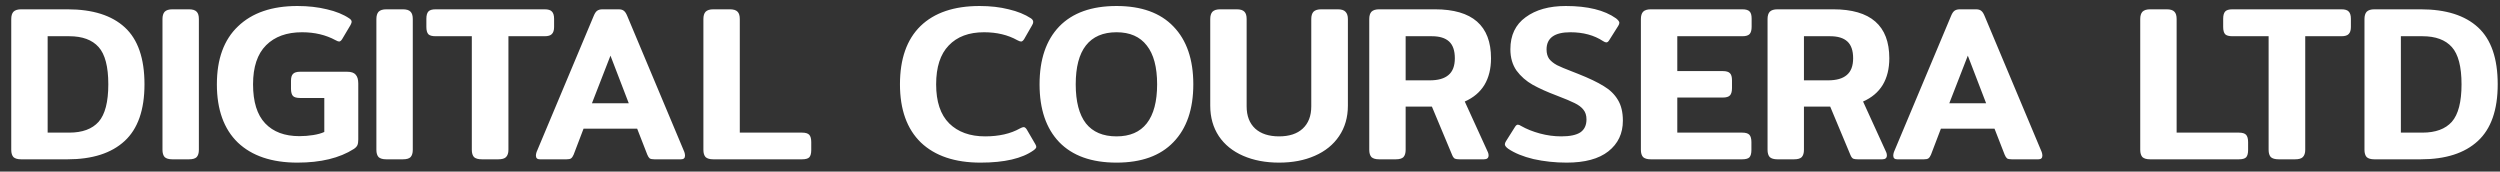 <svg width="204" height="14" viewBox="0 0 204 14" fill="none" xmlns="http://www.w3.org/2000/svg">
<rect x="0" y="0" width="204" height="14" fill="#333333" stroke="none"/>
<g id="Logo" clip-path="url(#clip0_0_45)">
<path id="Vector" d="M1.728 13C1.44 13 1.23 12.94 1.098 12.82C0.978 12.688 0.918 12.49 0.918 12.226V1.552C0.918 1.288 0.978 1.09 1.098 0.958C1.23 0.826 1.44 0.76 1.728 0.76H5.508C7.56 0.76 9.12 1.252 10.188 2.236C11.256 3.22 11.79 4.768 11.79 6.88C11.79 8.968 11.25 10.51 10.17 11.506C9.09 12.502 7.536 13 5.508 13H1.728ZM5.652 10.822C6.72 10.822 7.518 10.528 8.046 9.94C8.574 9.34 8.838 8.32 8.838 6.88C8.838 5.44 8.574 4.426 8.046 3.838C7.518 3.25 6.72 2.956 5.652 2.956H3.888V10.822H5.652ZM14.068 13C13.78 13 13.57 12.94 13.438 12.82C13.318 12.688 13.258 12.49 13.258 12.226V1.552C13.258 1.288 13.318 1.09 13.438 0.958C13.57 0.826 13.78 0.76 14.068 0.76H15.418C15.718 0.76 15.928 0.826 16.048 0.958C16.168 1.078 16.228 1.276 16.228 1.552V12.226C16.228 12.49 16.168 12.688 16.048 12.82C15.928 12.94 15.718 13 15.418 13H14.068ZM24.267 13.27C22.179 13.27 20.559 12.724 19.407 11.632C18.267 10.528 17.697 8.944 17.697 6.88C17.697 4.816 18.273 3.238 19.425 2.146C20.577 1.042 22.191 0.49 24.267 0.49C25.143 0.49 25.947 0.58 26.679 0.76C27.411 0.928 28.017 1.174 28.497 1.498C28.629 1.582 28.695 1.678 28.695 1.786C28.695 1.834 28.665 1.918 28.605 2.038L27.921 3.19C27.837 3.322 27.753 3.388 27.669 3.388C27.609 3.388 27.513 3.352 27.381 3.28C26.589 2.848 25.677 2.632 24.645 2.632C23.397 2.632 22.419 2.986 21.711 3.694C21.003 4.402 20.649 5.464 20.649 6.88C20.649 8.308 20.979 9.37 21.639 10.066C22.299 10.762 23.229 11.11 24.429 11.11C24.813 11.11 25.191 11.08 25.563 11.02C25.935 10.96 26.235 10.876 26.463 10.768V7.996H24.501C24.213 7.996 24.015 7.942 23.907 7.834C23.799 7.714 23.745 7.516 23.745 7.24V6.592C23.745 6.328 23.799 6.142 23.907 6.034C24.015 5.914 24.213 5.854 24.501 5.854H28.317C28.653 5.854 28.887 5.932 29.019 6.088C29.163 6.244 29.235 6.484 29.235 6.808V11.38C29.235 11.584 29.211 11.74 29.163 11.848C29.115 11.956 29.019 12.058 28.875 12.154C27.711 12.898 26.175 13.27 24.267 13.27ZM31.523 13C31.235 13 31.025 12.94 30.893 12.82C30.773 12.688 30.713 12.49 30.713 12.226V1.552C30.713 1.288 30.773 1.09 30.893 0.958C31.025 0.826 31.235 0.76 31.523 0.76H32.873C33.173 0.76 33.383 0.826 33.503 0.958C33.623 1.078 33.683 1.276 33.683 1.552V12.226C33.683 12.49 33.623 12.688 33.503 12.82C33.383 12.94 33.173 13 32.873 13H31.523ZM39.328 13C39.028 13 38.812 12.94 38.68 12.82C38.56 12.688 38.5 12.49 38.5 12.226V2.956H35.548C35.26 2.956 35.062 2.902 34.954 2.794C34.846 2.674 34.792 2.476 34.792 2.2V1.534C34.792 1.258 34.846 1.06 34.954 0.94C35.062 0.82 35.26 0.76 35.548 0.76H44.44C44.728 0.76 44.926 0.82 45.034 0.94C45.154 1.06 45.214 1.258 45.214 1.534V2.2C45.214 2.464 45.154 2.656 45.034 2.776C44.926 2.896 44.728 2.956 44.44 2.956H41.488V12.226C41.488 12.49 41.422 12.688 41.29 12.82C41.17 12.94 40.96 13 40.66 13H39.328ZM44.054 13C43.838 13 43.73 12.898 43.73 12.694C43.73 12.61 43.748 12.514 43.784 12.406L48.446 1.3C48.53 1.096 48.62 0.958 48.716 0.886C48.824 0.802 48.974 0.76 49.166 0.76H50.48C50.672 0.76 50.816 0.802 50.912 0.886C51.008 0.958 51.098 1.096 51.182 1.3L55.844 12.406C55.88 12.514 55.898 12.61 55.898 12.694C55.898 12.898 55.79 13 55.574 13H53.396C53.228 13 53.102 12.976 53.018 12.928C52.946 12.868 52.88 12.766 52.82 12.622L51.992 10.498H47.618L46.808 12.622C46.748 12.766 46.676 12.868 46.592 12.928C46.52 12.976 46.4 13 46.232 13H44.054ZM51.308 8.428L49.814 4.54L48.302 8.428H51.308ZM58.206 13C57.919 13 57.709 12.94 57.577 12.82C57.456 12.688 57.397 12.49 57.397 12.226V1.552C57.397 1.288 57.456 1.09 57.577 0.958C57.709 0.826 57.919 0.76 58.206 0.76H59.556C59.856 0.76 60.066 0.826 60.187 0.958C60.306 1.078 60.367 1.276 60.367 1.552V10.822H65.442C65.731 10.822 65.928 10.882 66.037 11.002C66.144 11.122 66.198 11.32 66.198 11.596V12.244C66.198 12.52 66.144 12.718 66.037 12.838C65.928 12.946 65.731 13 65.442 13H58.206ZM80.007 13.27C77.919 13.27 76.299 12.724 75.147 11.632C74.007 10.528 73.437 8.944 73.437 6.88C73.437 4.804 73.995 3.22 75.111 2.128C76.239 1.036 77.847 0.49 79.935 0.49C80.811 0.49 81.603 0.58 82.311 0.76C83.031 0.928 83.637 1.174 84.129 1.498C84.249 1.582 84.309 1.678 84.309 1.786C84.309 1.882 84.273 1.984 84.201 2.092L83.571 3.19C83.487 3.322 83.403 3.388 83.319 3.388C83.247 3.388 83.145 3.352 83.013 3.28C82.245 2.848 81.339 2.632 80.295 2.632C79.059 2.632 78.099 2.992 77.415 3.712C76.731 4.42 76.389 5.476 76.389 6.88C76.389 8.296 76.743 9.358 77.451 10.066C78.171 10.774 79.149 11.128 80.385 11.128C81.513 11.128 82.461 10.912 83.229 10.48C83.361 10.408 83.463 10.372 83.535 10.372C83.619 10.372 83.703 10.438 83.787 10.57L84.489 11.776C84.537 11.86 84.561 11.932 84.561 11.992C84.561 12.064 84.489 12.154 84.345 12.262C83.409 12.934 81.963 13.27 80.007 13.27ZM91.109 13.27C89.07 13.27 87.51 12.712 86.43 11.596C85.362 10.48 84.828 8.908 84.828 6.88C84.828 4.852 85.362 3.28 86.43 2.164C87.51 1.048 89.07 0.49 91.109 0.49C93.138 0.49 94.686 1.048 95.754 2.164C96.834 3.28 97.374 4.852 97.374 6.88C97.374 8.908 96.834 10.48 95.754 11.596C94.686 12.712 93.138 13.27 91.109 13.27ZM91.109 11.128C92.201 11.128 93.023 10.774 93.576 10.066C94.139 9.346 94.421 8.284 94.421 6.88C94.421 5.476 94.139 4.42 93.576 3.712C93.023 2.992 92.201 2.632 91.109 2.632C90.005 2.632 89.171 2.992 88.608 3.712C88.055 4.42 87.779 5.476 87.779 6.88C87.779 8.284 88.055 9.346 88.608 10.066C89.171 10.774 90.005 11.128 91.109 11.128ZM104.372 13.27C103.268 13.27 102.29 13.084 101.438 12.712C100.586 12.34 99.926 11.806 99.458 11.11C98.99 10.402 98.756 9.574 98.756 8.626V1.552C98.756 1.288 98.816 1.09 98.936 0.958C99.068 0.826 99.278 0.76 99.566 0.76H100.916C101.216 0.76 101.426 0.826 101.546 0.958C101.666 1.078 101.726 1.276 101.726 1.552V8.68C101.726 9.46 101.96 10.066 102.428 10.498C102.896 10.918 103.544 11.128 104.372 11.128C105.2 11.128 105.842 10.918 106.298 10.498C106.766 10.066 107 9.46 107 8.68V1.552C107 1.288 107.06 1.09 107.18 0.958C107.312 0.826 107.522 0.76 107.81 0.76H109.16C109.46 0.76 109.67 0.826 109.79 0.958C109.922 1.09 109.988 1.288 109.988 1.552V8.626C109.988 9.574 109.748 10.402 109.268 11.11C108.8 11.806 108.14 12.34 107.288 12.712C106.448 13.084 105.476 13.27 104.372 13.27ZM112.541 13C112.253 13 112.043 12.94 111.911 12.82C111.791 12.688 111.731 12.49 111.731 12.226V1.552C111.731 1.288 111.791 1.09 111.911 0.958C112.043 0.826 112.253 0.76 112.541 0.76H117.095C120.143 0.76 121.667 2.092 121.667 4.756C121.667 5.608 121.487 6.334 121.127 6.934C120.767 7.522 120.233 7.972 119.525 8.284L121.415 12.424C121.451 12.508 121.469 12.592 121.469 12.676C121.469 12.892 121.343 13 121.091 13H119.093C118.925 13 118.799 12.982 118.715 12.946C118.631 12.898 118.559 12.802 118.499 12.658L116.843 8.698H114.701V12.226C114.701 12.49 114.641 12.688 114.521 12.82C114.401 12.94 114.191 13 113.891 13H112.541ZM116.663 6.556C117.347 6.556 117.857 6.412 118.193 6.124C118.541 5.836 118.715 5.38 118.715 4.756C118.715 4.132 118.559 3.676 118.247 3.388C117.935 3.1 117.467 2.956 116.843 2.956H114.701V6.556H116.663ZM127.837 13.27C126.901 13.27 126.001 13.174 125.137 12.982C124.285 12.778 123.595 12.496 123.067 12.136C122.887 12.004 122.797 11.884 122.797 11.776C122.797 11.704 122.827 11.62 122.887 11.524L123.625 10.354C123.697 10.234 123.775 10.174 123.859 10.174C123.931 10.174 124.021 10.21 124.129 10.282C124.573 10.534 125.083 10.738 125.659 10.894C126.235 11.05 126.817 11.128 127.405 11.128C128.101 11.128 128.617 11.02 128.953 10.804C129.289 10.576 129.457 10.222 129.457 9.742C129.457 9.418 129.373 9.154 129.205 8.95C129.049 8.746 128.809 8.566 128.485 8.41C128.173 8.254 127.687 8.05 127.027 7.798C126.259 7.51 125.605 7.216 125.065 6.916C124.537 6.616 124.099 6.232 123.751 5.764C123.415 5.284 123.247 4.702 123.247 4.018C123.247 2.878 123.661 2.008 124.489 1.408C125.317 0.796 126.409 0.49 127.765 0.49C129.553 0.49 130.921 0.826 131.869 1.498C132.049 1.642 132.139 1.762 132.139 1.858C132.139 1.93 132.109 2.014 132.049 2.11L131.311 3.28C131.239 3.4 131.161 3.46 131.077 3.46C131.005 3.46 130.915 3.424 130.807 3.352C130.075 2.872 129.187 2.632 128.143 2.632C126.847 2.632 126.199 3.1 126.199 4.036C126.199 4.348 126.271 4.606 126.415 4.81C126.571 5.002 126.781 5.17 127.045 5.314C127.309 5.446 127.723 5.62 128.287 5.836L128.791 6.034C129.667 6.382 130.357 6.712 130.861 7.024C131.365 7.324 131.749 7.696 132.013 8.14C132.289 8.584 132.427 9.154 132.427 9.85C132.427 10.894 132.031 11.728 131.239 12.352C130.459 12.964 129.325 13.27 127.837 13.27ZM134.707 13C134.419 13 134.209 12.94 134.077 12.82C133.957 12.688 133.897 12.49 133.897 12.226V1.552C133.897 1.288 133.957 1.09 134.077 0.958C134.209 0.826 134.419 0.76 134.707 0.76H142.177C142.465 0.76 142.663 0.82 142.771 0.94C142.879 1.048 142.933 1.24 142.933 1.516V2.182C142.933 2.458 142.879 2.656 142.771 2.776C142.663 2.896 142.465 2.956 142.177 2.956H136.867V5.8H140.575C140.863 5.8 141.061 5.86 141.169 5.98C141.277 6.088 141.331 6.28 141.331 6.556V7.186C141.331 7.462 141.277 7.66 141.169 7.78C141.061 7.9 140.863 7.96 140.575 7.96H136.867V10.822H142.159C142.447 10.822 142.645 10.882 142.753 11.002C142.861 11.122 142.915 11.32 142.915 11.596V12.244C142.915 12.52 142.861 12.718 142.753 12.838C142.645 12.946 142.447 13 142.159 13H134.707ZM145.042 13C144.754 13 144.544 12.94 144.412 12.82C144.292 12.688 144.232 12.49 144.232 12.226V1.552C144.232 1.288 144.292 1.09 144.412 0.958C144.544 0.826 144.754 0.76 145.042 0.76H149.596C152.644 0.76 154.168 2.092 154.168 4.756C154.168 5.608 153.988 6.334 153.628 6.934C153.268 7.522 152.734 7.972 152.026 8.284L153.916 12.424C153.952 12.508 153.97 12.592 153.97 12.676C153.97 12.892 153.844 13 153.592 13H151.594C151.426 13 151.3 12.982 151.216 12.946C151.132 12.898 151.06 12.802 151 12.658L149.344 8.698H147.202V12.226C147.202 12.49 147.142 12.688 147.022 12.82C146.902 12.94 146.692 13 146.392 13H145.042ZM149.164 6.556C149.848 6.556 150.358 6.412 150.694 6.124C151.042 5.836 151.216 5.38 151.216 4.756C151.216 4.132 151.06 3.676 150.748 3.388C150.436 3.1 149.968 2.956 149.344 2.956H147.202V6.556H149.164ZM154.814 13C154.598 13 154.49 12.898 154.49 12.694C154.49 12.61 154.508 12.514 154.544 12.406L159.206 1.3C159.29 1.096 159.38 0.958 159.476 0.886C159.584 0.802 159.734 0.76 159.926 0.76H161.24C161.432 0.76 161.576 0.802 161.672 0.886C161.768 0.958 161.858 1.096 161.942 1.3L166.604 12.406C166.64 12.514 166.658 12.61 166.658 12.694C166.658 12.898 166.55 13 166.334 13H164.156C163.988 13 163.862 12.976 163.778 12.928C163.706 12.868 163.64 12.766 163.58 12.622L162.752 10.498H158.378L157.568 12.622C157.508 12.766 157.436 12.868 157.352 12.928C157.28 12.976 157.16 13 156.992 13H154.814ZM162.068 8.428L160.574 4.54L159.062 8.428H162.068ZM175.453 13C175.165 13 174.955 12.94 174.823 12.82C174.703 12.688 174.643 12.49 174.643 12.226V1.552C174.643 1.288 174.703 1.09 174.823 0.958C174.955 0.826 175.165 0.76 175.453 0.76H176.803C177.103 0.76 177.313 0.826 177.433 0.958C177.553 1.078 177.613 1.276 177.613 1.552V10.822H182.689C182.977 10.822 183.175 10.882 183.283 11.002C183.391 11.122 183.445 11.32 183.445 11.596V12.244C183.445 12.52 183.391 12.718 183.283 12.838C183.175 12.946 182.977 13 182.689 13H175.453ZM185.947 13C185.647 13 185.431 12.94 185.299 12.82C185.179 12.688 185.119 12.49 185.119 12.226V2.956H182.167C181.879 2.956 181.681 2.902 181.573 2.794C181.465 2.674 181.411 2.476 181.411 2.2V1.534C181.411 1.258 181.465 1.06 181.573 0.94C181.681 0.82 181.879 0.76 182.167 0.76H191.059C191.347 0.76 191.545 0.82 191.653 0.94C191.773 1.06 191.833 1.258 191.833 1.534V2.2C191.833 2.464 191.773 2.656 191.653 2.776C191.545 2.896 191.347 2.956 191.059 2.956H188.107V12.226C188.107 12.49 188.041 12.688 187.909 12.82C187.789 12.94 187.579 13 187.279 13H185.947ZM193.751 13C193.463 13 193.253 12.94 193.121 12.82C193.001 12.688 192.941 12.49 192.941 12.226V1.552C192.941 1.288 193.001 1.09 193.121 0.958C193.253 0.826 193.463 0.76 193.751 0.76H197.531C199.583 0.76 201.143 1.252 202.211 2.236C203.279 3.22 203.813 4.768 203.813 6.88C203.813 8.968 203.273 10.51 202.193 11.506C201.113 12.502 199.559 13 197.531 13H193.751ZM197.675 10.822C198.743 10.822 199.541 10.528 200.069 9.94C200.597 9.34 200.861 8.32 200.861 6.88C200.861 5.44 200.597 4.426 200.069 3.838C199.541 3.25 198.743 2.956 197.675 2.956H195.911V10.822H197.675Z" fill="white"/>
</g>
<defs>
<clipPath id="clip0_0_45">
<rect width="204" height="14" fill="white"/>
</clipPath>
</defs>
</svg>
